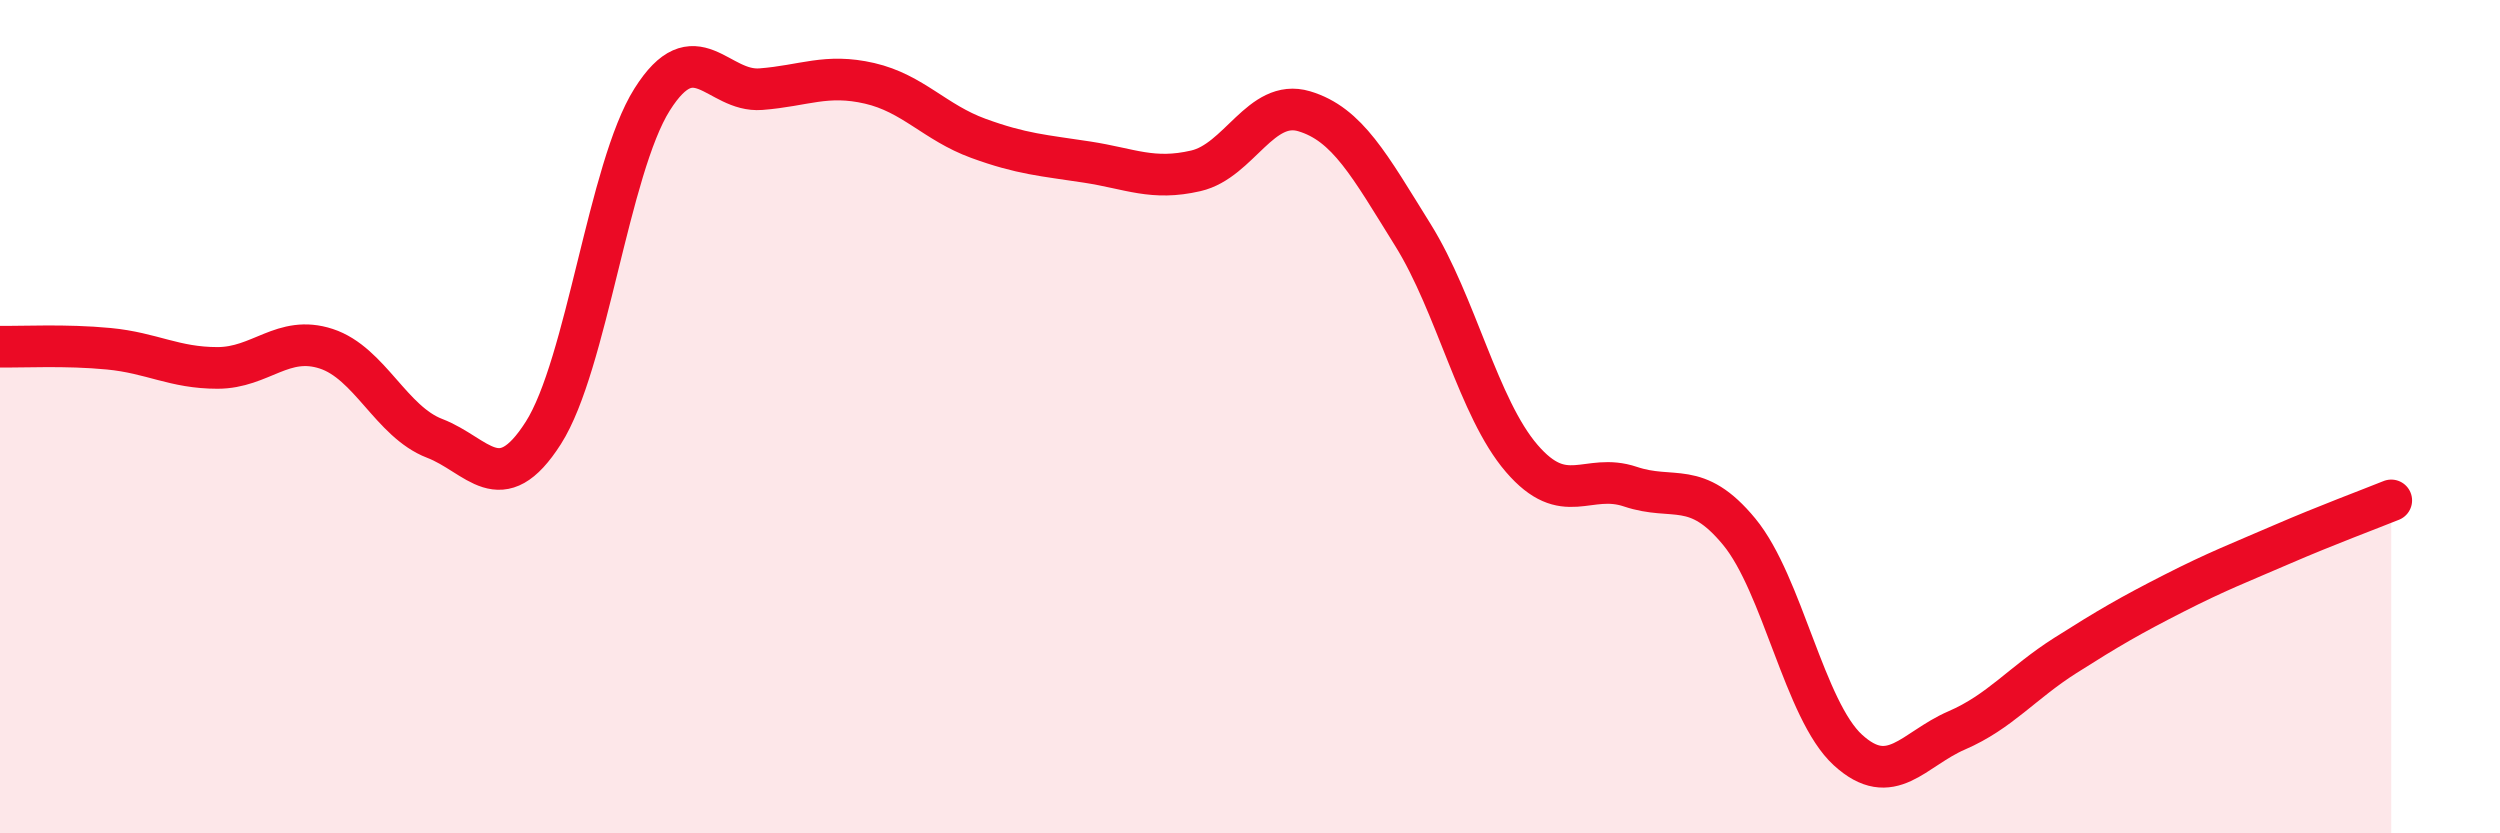 
    <svg width="60" height="20" viewBox="0 0 60 20" xmlns="http://www.w3.org/2000/svg">
      <path
        d="M 0,8.32 C 0.52,8.33 1.57,8.27 2.61,8.37 C 3.65,8.47 4.18,8.83 5.22,8.83 C 6.26,8.83 6.79,8.03 7.83,8.37 C 8.87,8.71 9.39,10.12 10.43,10.52 C 11.47,10.92 12,12.02 13.04,10.39 C 14.08,8.76 14.61,4.04 15.65,2.39 C 16.69,0.74 17.22,2.22 18.26,2.14 C 19.3,2.06 19.83,1.76 20.87,2 C 21.91,2.24 22.44,2.94 23.48,3.32 C 24.52,3.7 25.05,3.73 26.09,3.89 C 27.13,4.05 27.66,4.34 28.7,4.1 C 29.74,3.86 30.26,2.36 31.3,2.67 C 32.34,2.98 32.87,3.97 33.91,5.64 C 34.95,7.31 35.48,9.79 36.52,11 C 37.56,12.21 38.09,11.33 39.13,11.68 C 40.17,12.03 40.7,11.5 41.74,12.76 C 42.78,14.02 43.31,17.05 44.35,18 C 45.39,18.95 45.92,17.98 46.96,17.53 C 48,17.08 48.53,16.39 49.57,15.73 C 50.61,15.07 51.13,14.77 52.17,14.24 C 53.21,13.71 53.74,13.51 54.78,13.06 C 55.82,12.61 56.87,12.22 57.39,12.01L57.39 20L0 20Z"
        fill="#EB0A25"
        opacity="0.1"
        stroke-linecap="round"
        stroke-linejoin="round"
      />
      <path
        d="M 0,8.32 C 0.52,8.33 1.57,8.27 2.61,8.37 C 3.65,8.47 4.18,8.83 5.22,8.83 C 6.26,8.83 6.79,8.03 7.83,8.37 C 8.87,8.71 9.39,10.12 10.43,10.52 C 11.47,10.92 12,12.02 13.04,10.39 C 14.08,8.76 14.61,4.04 15.65,2.39 C 16.69,0.74 17.22,2.22 18.26,2.14 C 19.3,2.06 19.83,1.76 20.87,2 C 21.91,2.24 22.44,2.94 23.48,3.32 C 24.52,3.7 25.05,3.73 26.09,3.89 C 27.13,4.05 27.66,4.34 28.7,4.1 C 29.74,3.86 30.26,2.36 31.3,2.67 C 32.34,2.98 32.87,3.97 33.91,5.64 C 34.95,7.31 35.48,9.79 36.52,11 C 37.56,12.21 38.09,11.33 39.13,11.68 C 40.17,12.03 40.7,11.5 41.74,12.76 C 42.78,14.02 43.31,17.05 44.35,18 C 45.39,18.95 45.92,17.98 46.96,17.53 C 48,17.08 48.53,16.39 49.57,15.73 C 50.61,15.07 51.13,14.77 52.17,14.24 C 53.21,13.71 53.74,13.51 54.78,13.06 C 55.82,12.61 56.87,12.22 57.39,12.01"
        stroke="#EB0A25"
        stroke-width="1"
        fill="none"
        stroke-linecap="round"
        stroke-linejoin="round"
      />
    </svg>
  
